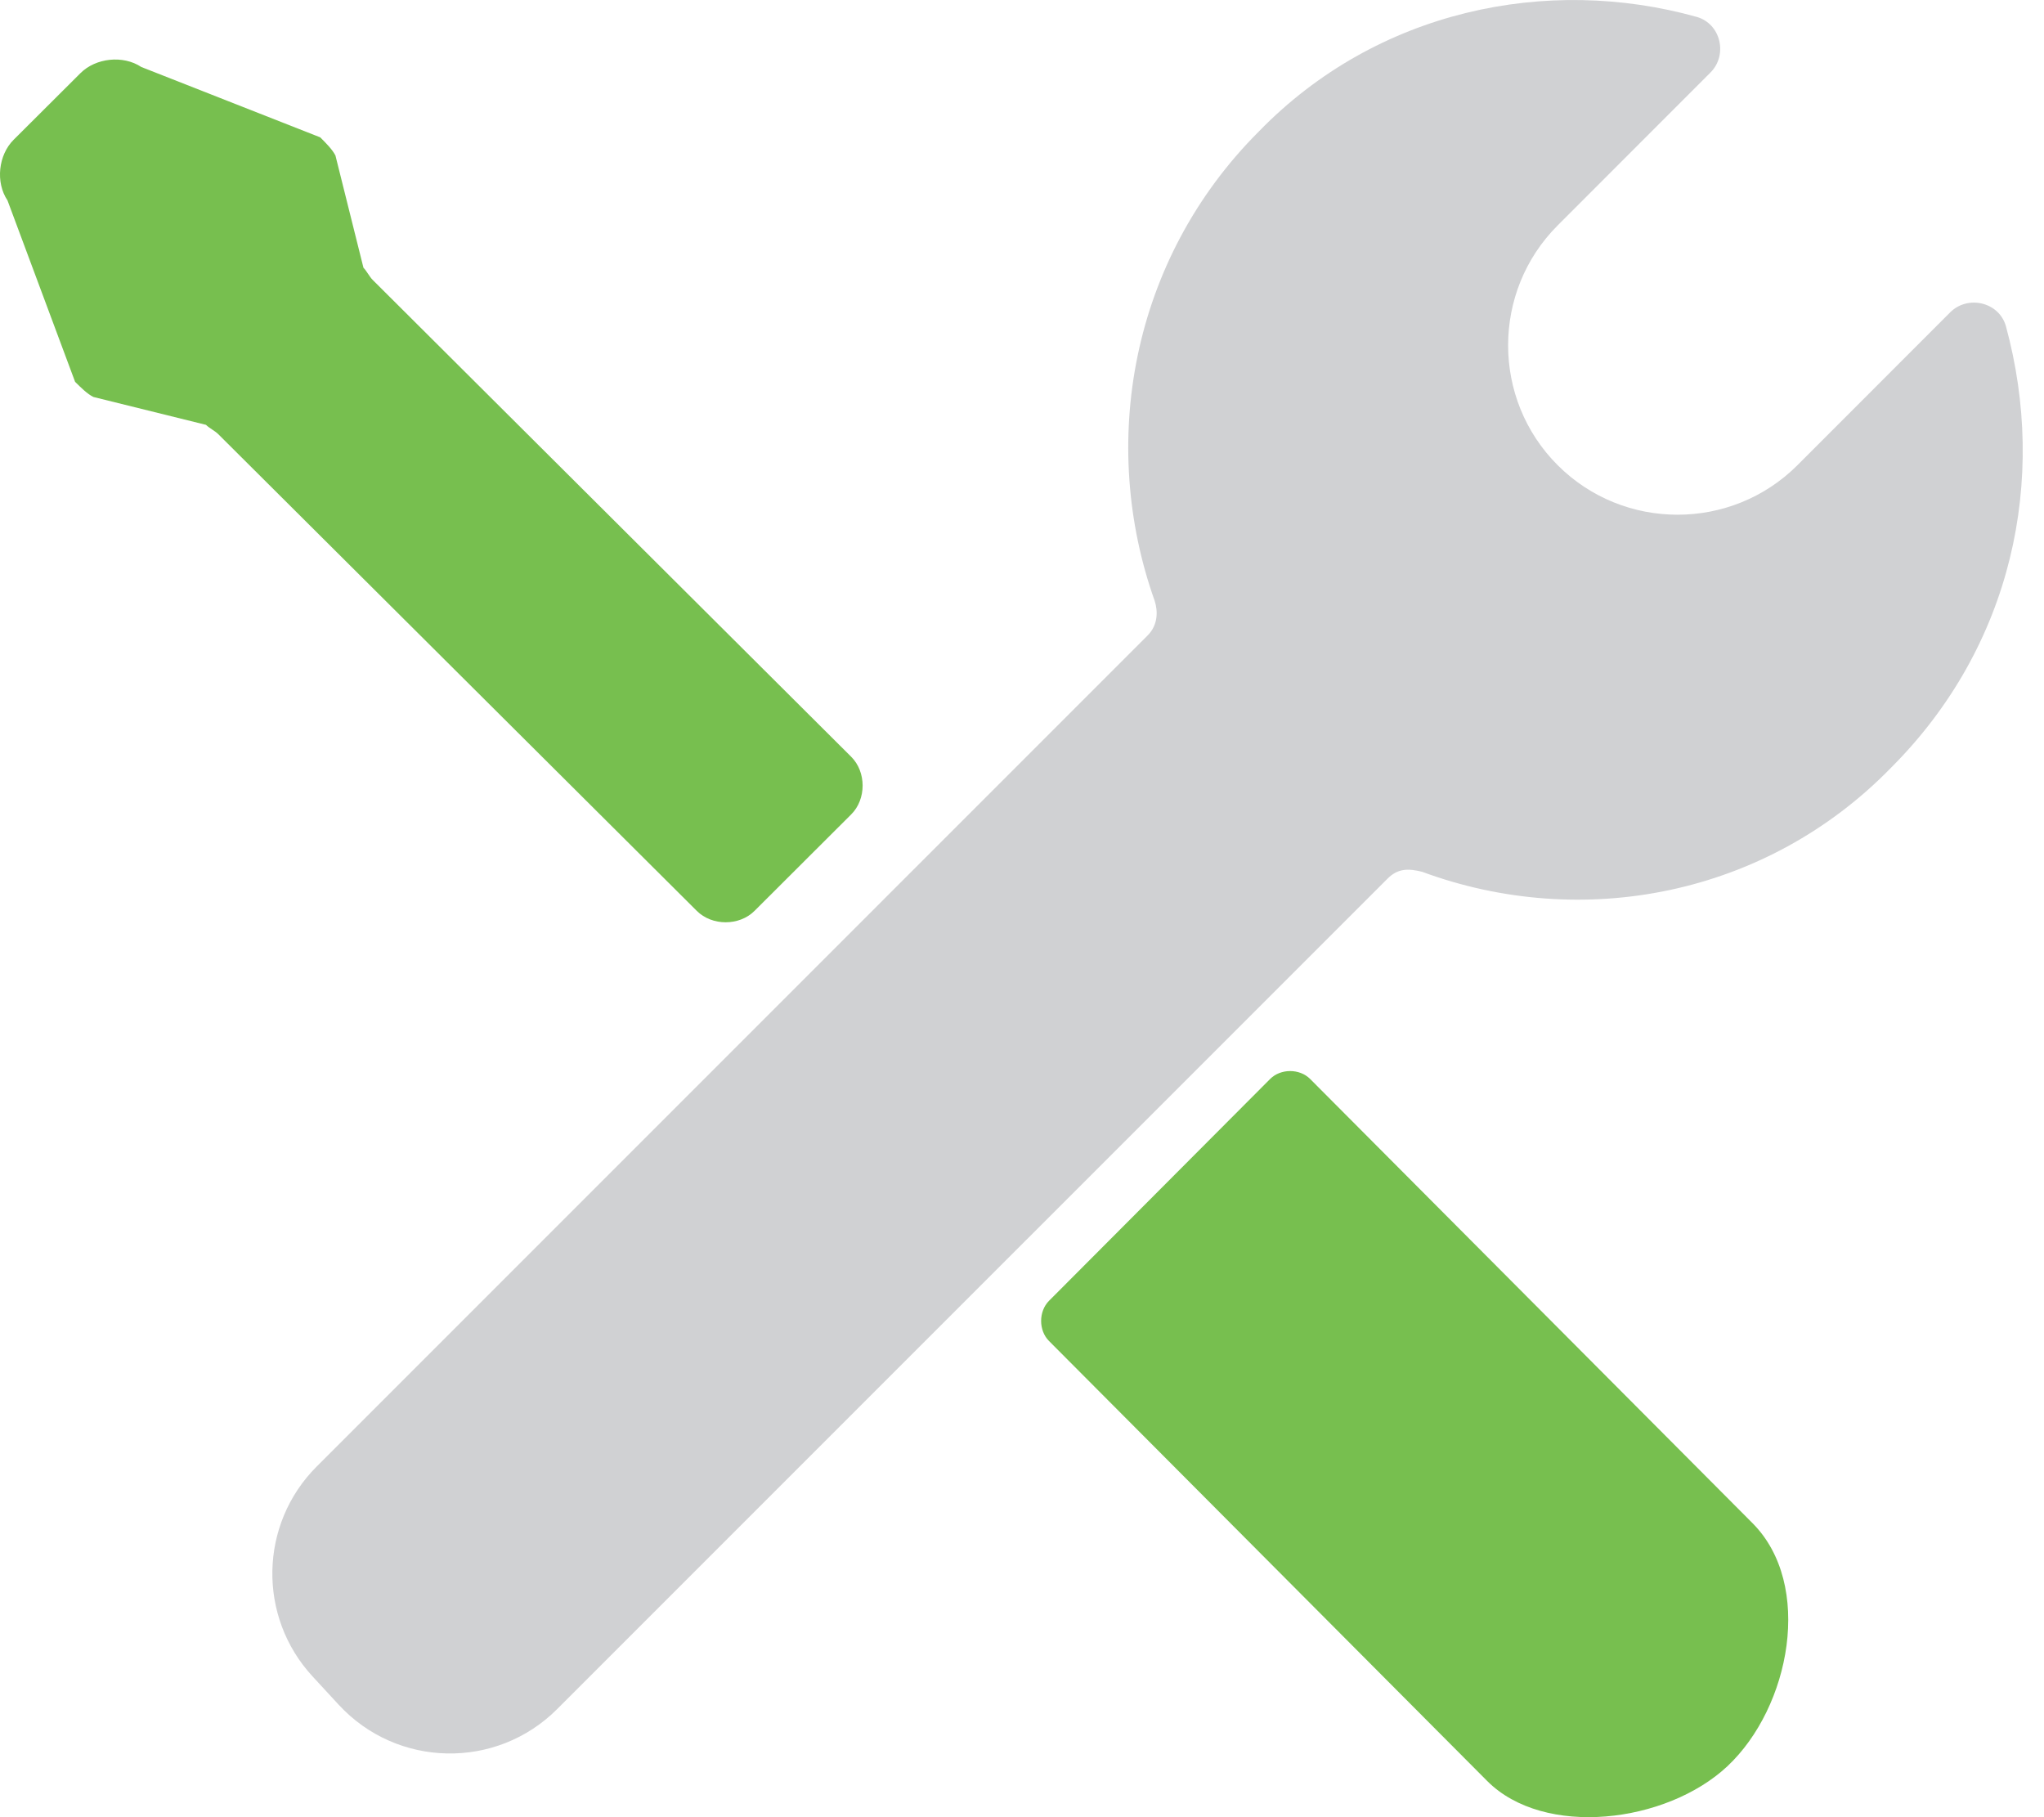 <?xml version="1.0" encoding="UTF-8"?>
<svg xmlns="http://www.w3.org/2000/svg" width="27" height="24" viewBox="0 0 27 24" fill="none">
  <path d="M16.778 14.25L13.857 17.18C13.718 17.32 13.718 17.572 13.857 17.711L19.645 23.522C20.396 24.276 22.01 24.082 22.817 23.328C23.651 22.546 23.957 20.927 23.15 20.117L17.306 14.25C17.167 14.111 16.917 14.111 16.778 14.25Z" fill="#77BF4F"></path>
  <path d="M0.992 5.043C1.073 5.123 1.153 5.203 1.234 5.243L2.721 5.611C2.761 5.652 2.841 5.692 2.881 5.732L9.204 12.03C9.405 12.231 9.766 12.231 9.967 12.03L11.244 10.756C11.445 10.556 11.445 10.195 11.244 9.995L4.922 3.696C4.882 3.656 4.841 3.576 4.801 3.536L4.431 2.054C4.39 1.974 4.31 1.894 4.23 1.814L1.867 0.885C1.626 0.725 1.265 0.765 1.064 0.965L0.18 1.846C-0.021 2.046 -0.062 2.407 0.099 2.647L0.992 5.043Z" fill="#77BF4F"></path>
  <path fill-rule="evenodd" clip-rule="evenodd" d="M4.475 22.516C5.246 23.35 6.556 23.376 7.359 22.573L18.327 11.606C18.464 11.468 18.602 11.468 18.785 11.514C20.897 12.294 23.329 11.835 24.982 10.137C26.588 8.53 27.047 6.327 26.497 4.308C26.405 3.986 25.992 3.895 25.762 4.124L23.743 6.144C22.871 7.016 21.448 7.016 20.576 6.144C19.703 5.272 19.703 3.849 20.576 2.977L22.595 0.957C22.825 0.727 22.733 0.314 22.412 0.223C20.438 -0.328 18.189 0.131 16.628 1.737C14.93 3.435 14.517 5.868 15.252 7.934C15.297 8.071 15.297 8.255 15.16 8.392L4.183 19.369C3.424 20.128 3.4 21.351 4.128 22.14L4.475 22.516Z" fill="#D0D1D3"></path>
</svg>
